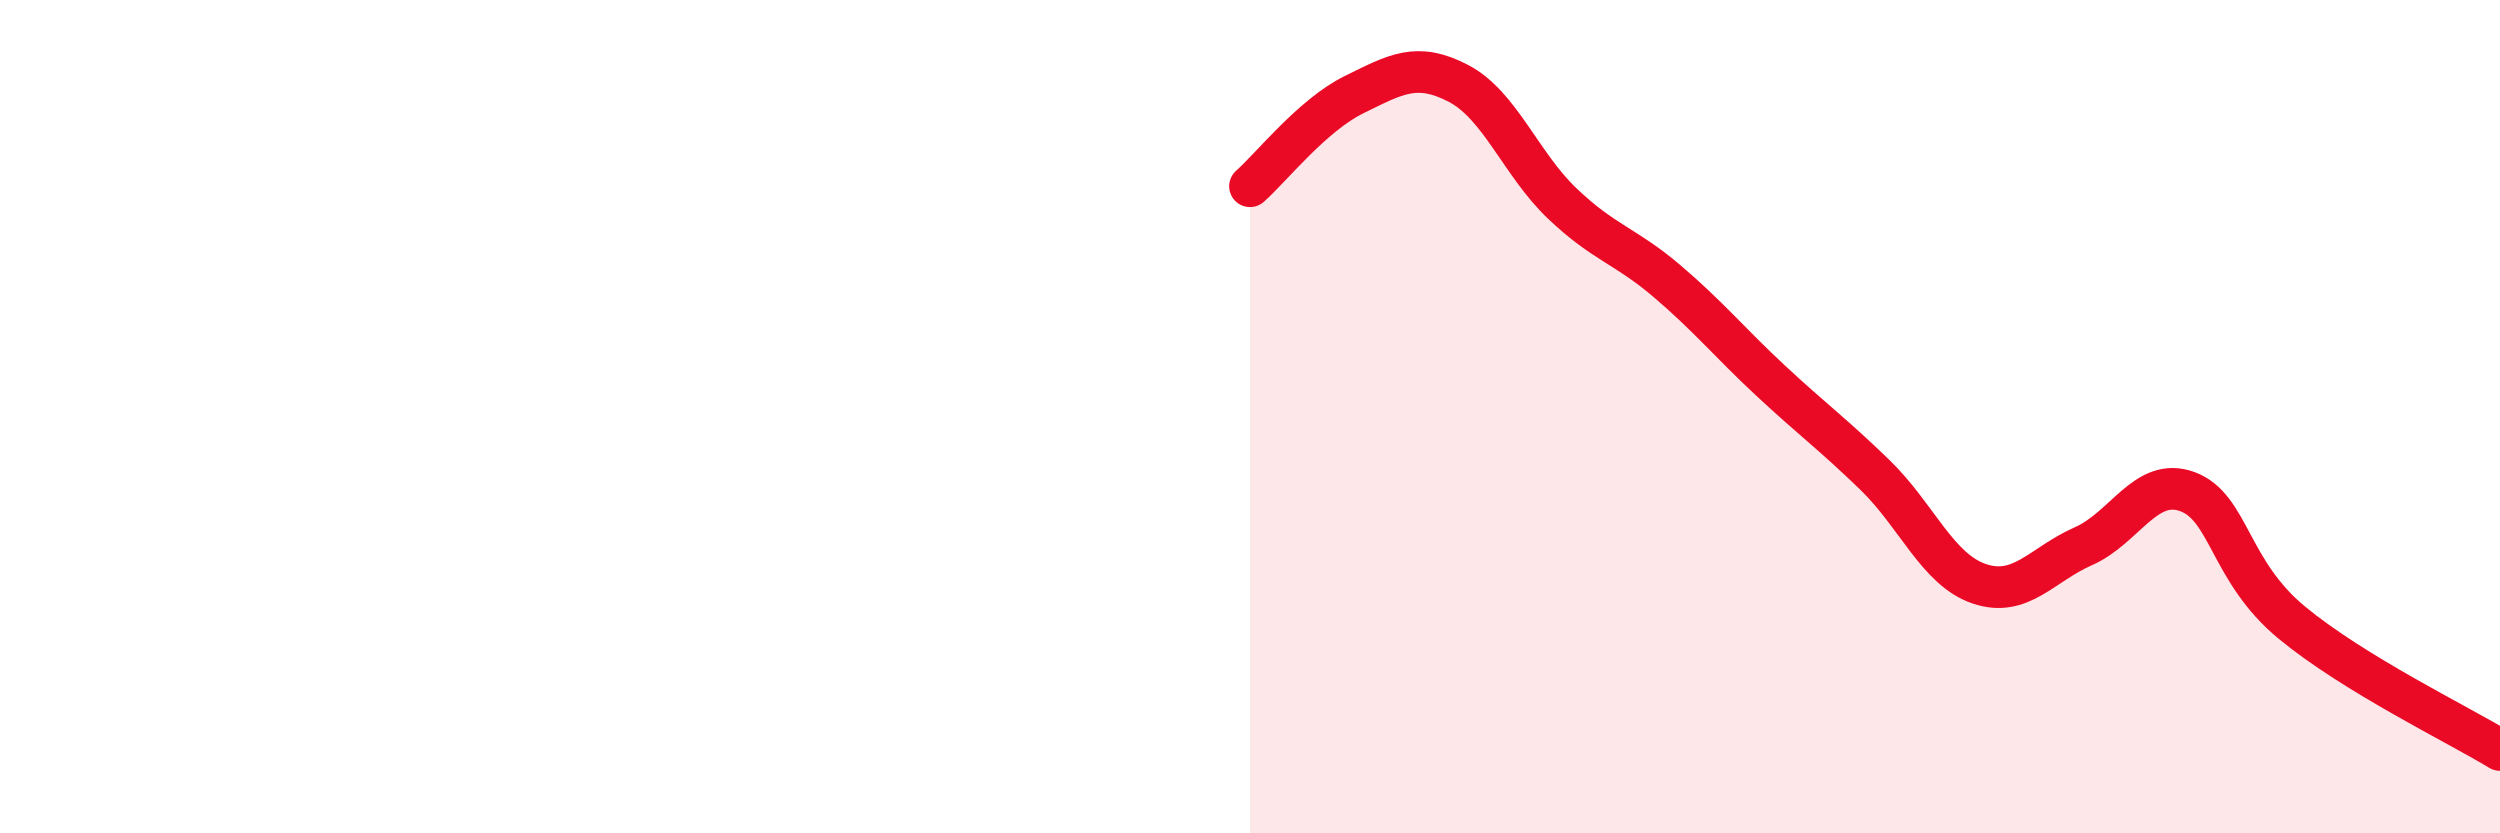 
    <svg width="60" height="20" viewBox="0 0 60 20" xmlns="http://www.w3.org/2000/svg">
      <path
        d="M 30,4.47 C 30.5,4.03 31.5,2.76 32.5,2.27 C 33.5,1.78 34,1.48 35,2 C 36,2.52 36.5,3.94 37.5,4.89 C 38.5,5.84 39,5.89 40,6.74 C 41,7.59 41.5,8.21 42.5,9.14 C 43.5,10.07 44,10.43 45,11.4 C 46,12.37 46.5,13.67 47.5,14.01 C 48.5,14.35 49,13.55 50,13.11 C 51,12.67 51.5,11.43 52.5,11.8 C 53.5,12.17 53.5,13.7 55,14.94 C 56.5,16.18 59,17.39 60,18L60 20L30 20Z"
        fill="#EB0A25"
        opacity="0.1"
        stroke-linecap="round"
        stroke-linejoin="round"
      />
      <path
        d="M 30,4.47 C 30.5,4.03 31.5,2.76 32.5,2.27 C 33.5,1.78 34,1.48 35,2 C 36,2.52 36.5,3.94 37.5,4.89 C 38.5,5.84 39,5.89 40,6.74 C 41,7.59 41.5,8.21 42.5,9.14 C 43.5,10.07 44,10.43 45,11.4 C 46,12.37 46.5,13.67 47.5,14.01 C 48.5,14.35 49,13.55 50,13.11 C 51,12.67 51.5,11.43 52.5,11.8 C 53.5,12.17 53.5,13.7 55,14.94 C 56.5,16.18 59,17.39 60,18"
        stroke="#EB0A25"
        stroke-width="1"
        fill="none"
        stroke-linecap="round"
        stroke-linejoin="round"
      />
    </svg>
  